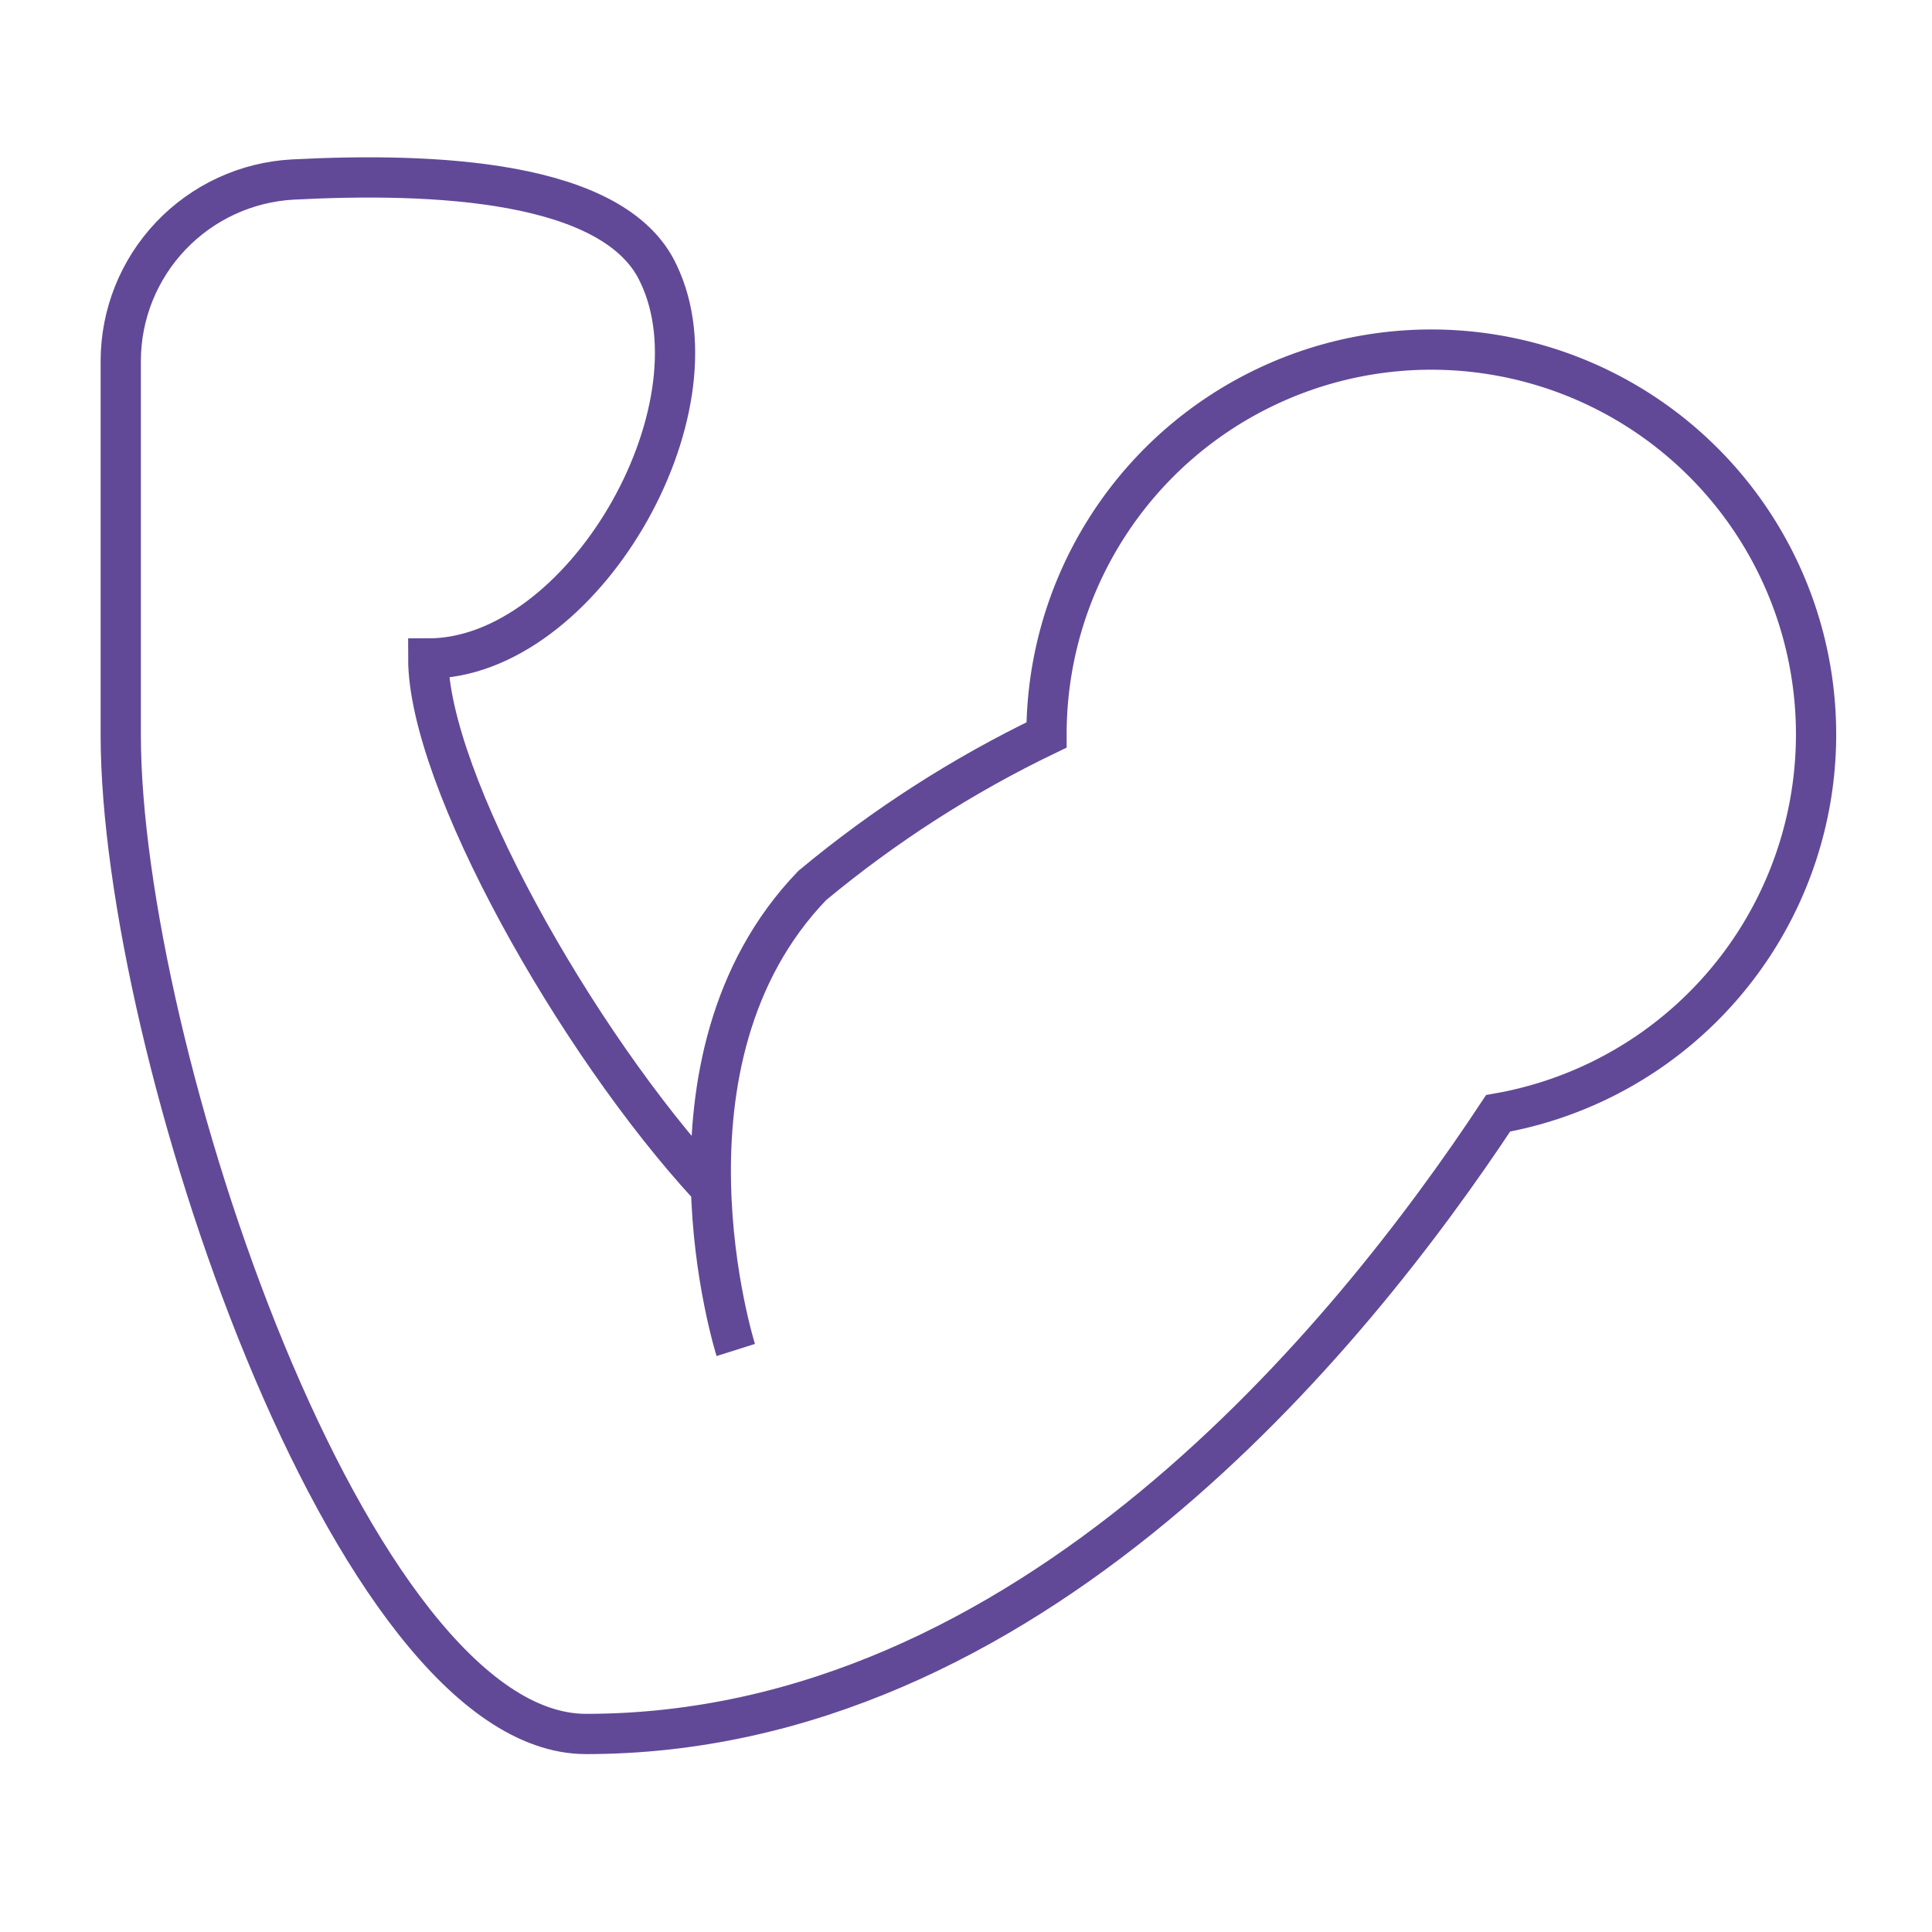 <svg width="48" height="48" viewBox="0 0 48 48" fill="none" xmlns="http://www.w3.org/2000/svg">
<path d="M18.28 33.54C18.28 33.54 16 26.34 20.18 22C21.959 20.52 23.914 19.263 26 18.26C25.997 16.44 26.514 14.656 27.49 13.12C28.466 11.583 29.861 10.357 31.51 9.586C33.159 8.814 34.994 8.53 36.799 8.766C38.604 9.002 40.304 9.748 41.699 10.917C43.095 12.086 44.127 13.629 44.676 15.365C45.224 17.101 45.266 18.957 44.795 20.716C44.325 22.475 43.362 24.062 42.02 25.292C40.678 26.523 39.013 27.344 37.22 27.66C33.56 33.2 25.56 43.08 14.56 43.08C8.72 43.08 3 26 3 18.26V8.96C3.003 7.805 3.449 6.695 4.245 5.859C5.041 5.022 6.127 4.521 7.28 4.46C10.74 4.28 15.28 4.46 16.36 6.8C18 10.22 14.46 16.36 10.64 16.36C10.64 19.36 14.3 25.88 17.62 29.48" stroke="#614998" stroke-miterlimit="10"/>
</svg>
